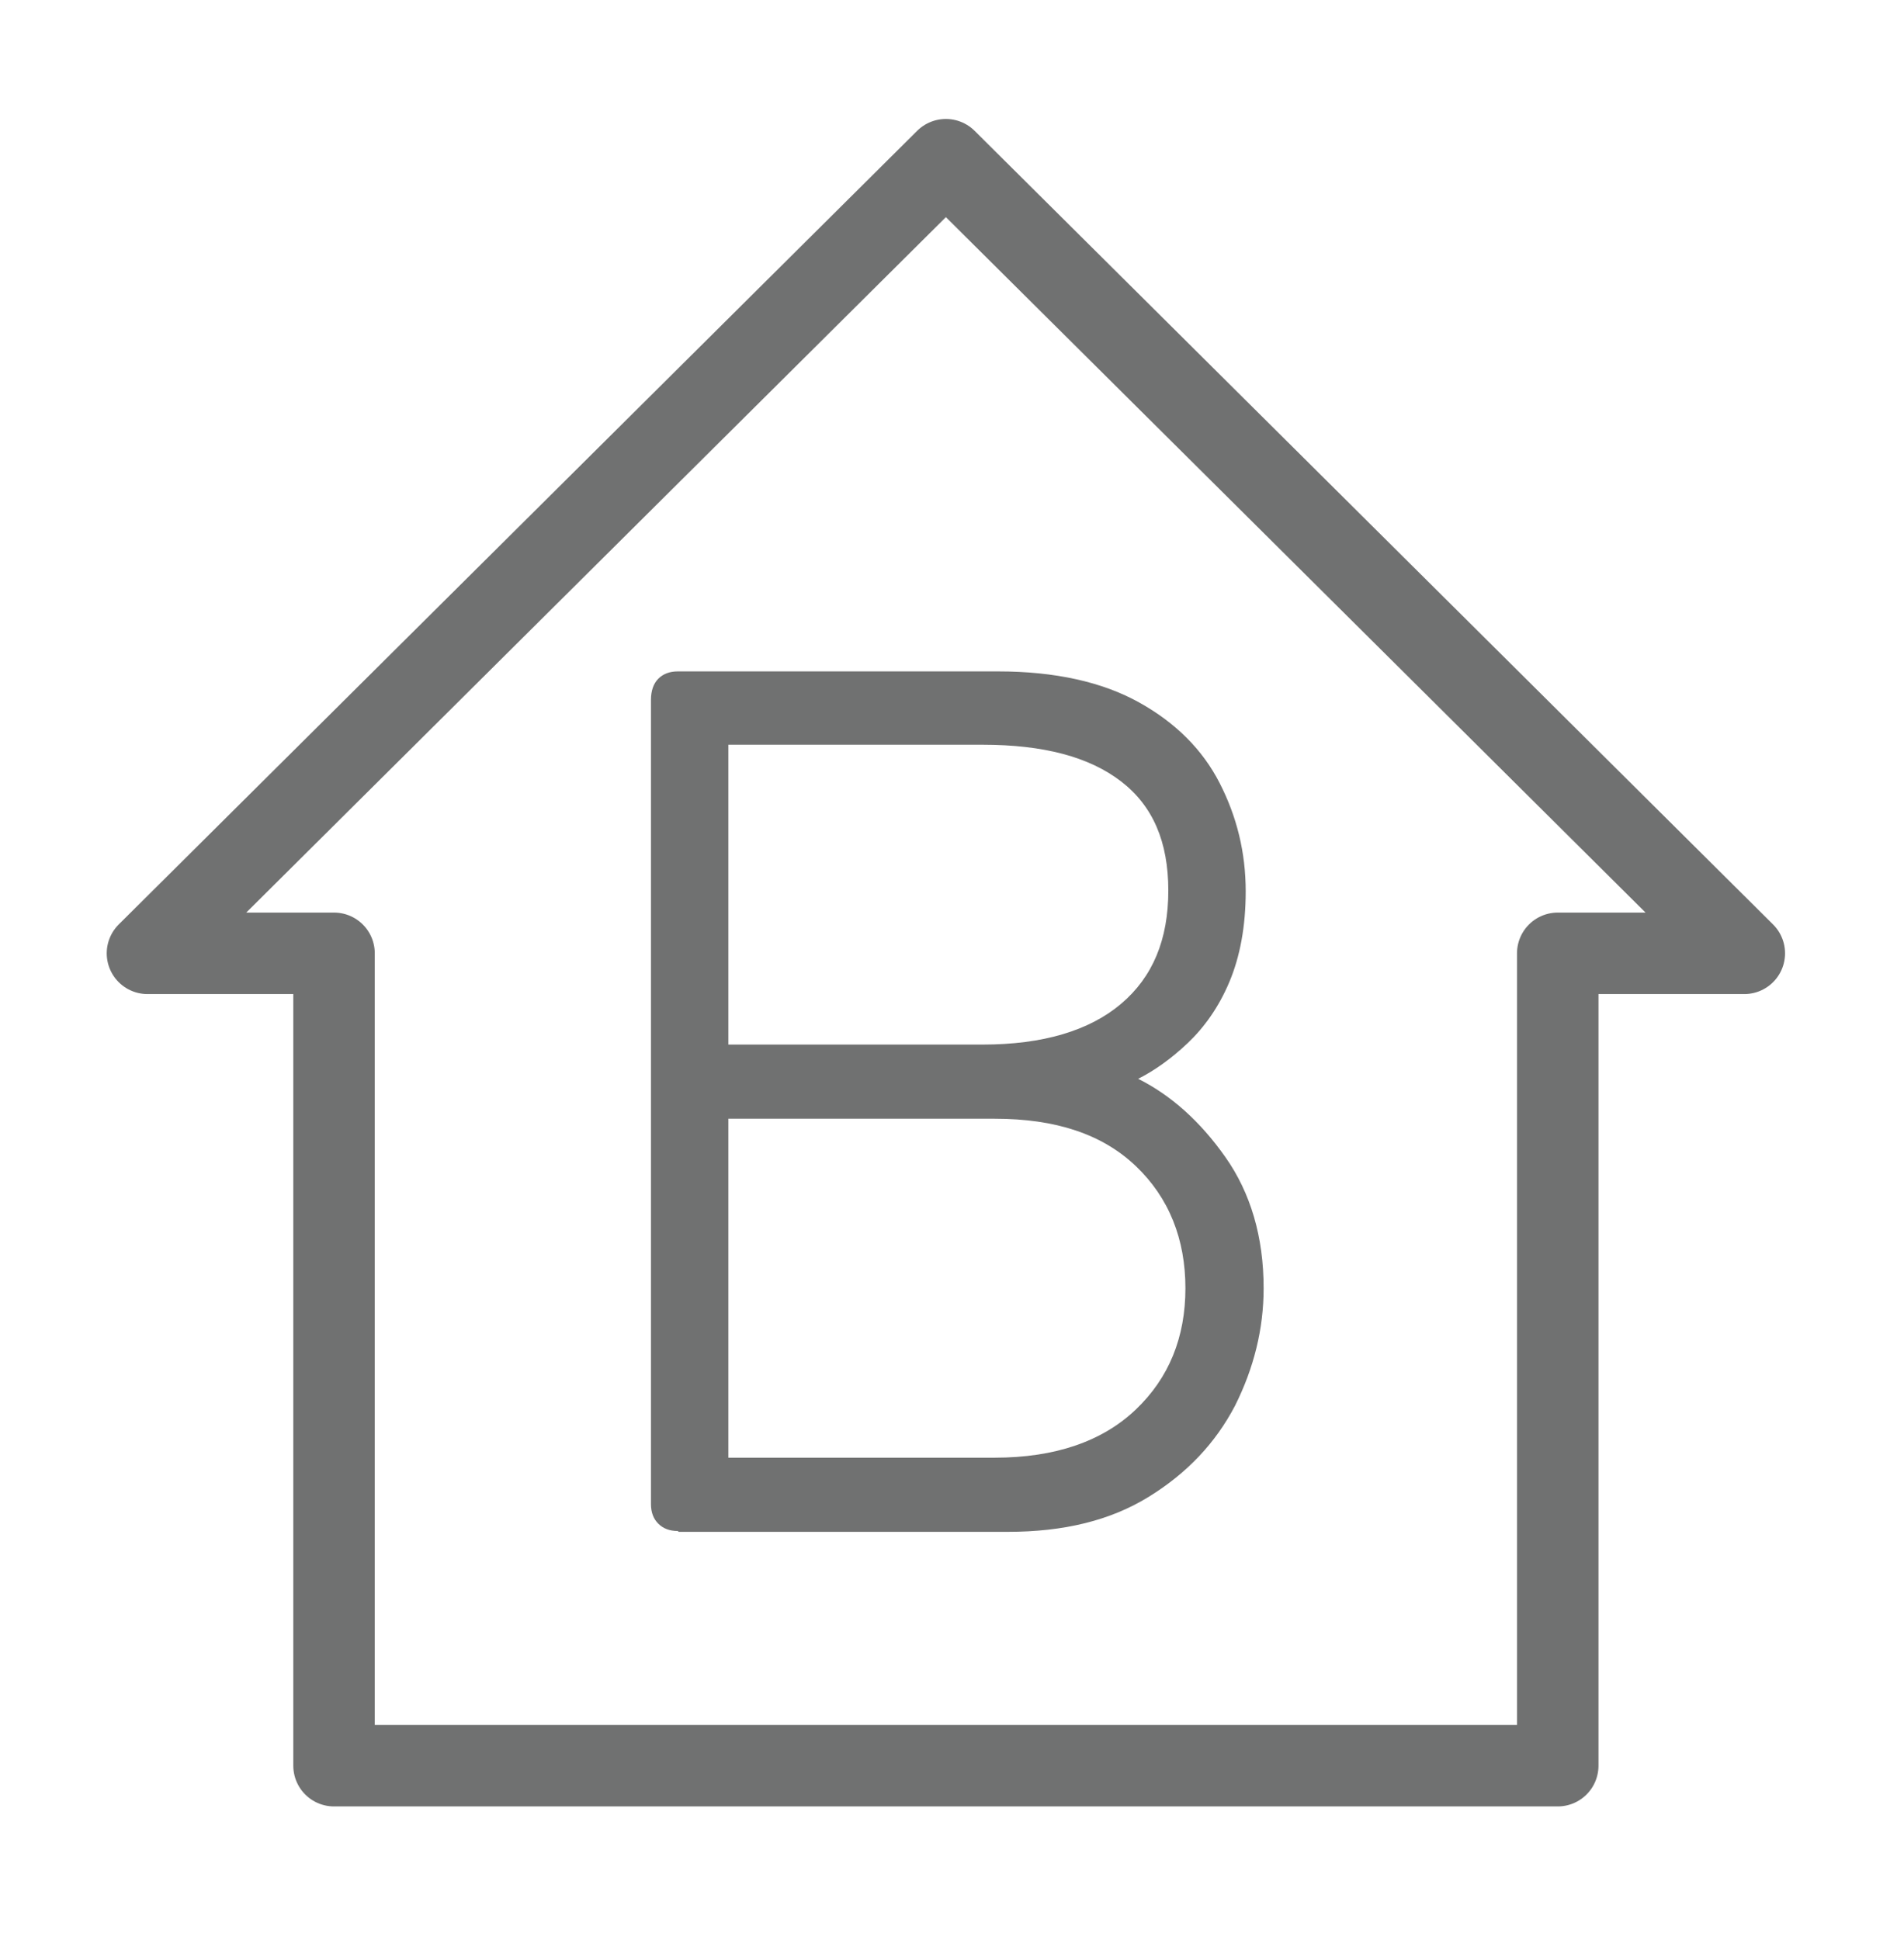 <svg viewBox="0 0 23.37 23.81" xmlns="http://www.w3.org/2000/svg"><path d="m19.12 21.67h-15.02v-9.97h-2.29l9.8-9.74 9.8 9.74h-2.29z" fill="none" stroke="#707171" stroke-linecap="square" stroke-linejoin="round"/><path d="m8.32 18.79c-.1 0-.18-.03-.24-.09s-.09-.14-.09-.24v-9.87c0-.11.03-.2.09-.26s.14-.09.24-.09h3.93c.7 0 1.28.13 1.73.38s.78.58.99.99.32.85.32 1.33c0 .43-.07.8-.2 1.11s-.31.56-.51.75-.41.34-.61.44c.4.2.76.52 1.07.96s.47.98.47 1.61c0 .5-.12.98-.35 1.44-.24.46-.59.83-1.06 1.12s-1.04.43-1.73.43h-4.04zm.62-5.97h3.12c.74 0 1.31-.17 1.7-.5s.58-.79.58-1.39-.19-1.04-.58-1.34-.95-.45-1.7-.45h-3.12zm0 5.07h3.27c.74 0 1.32-.2 1.73-.59s.61-.89.61-1.49-.2-1.11-.61-1.5-.98-.58-1.73-.58h-3.27z" fill="#707171"/></svg>